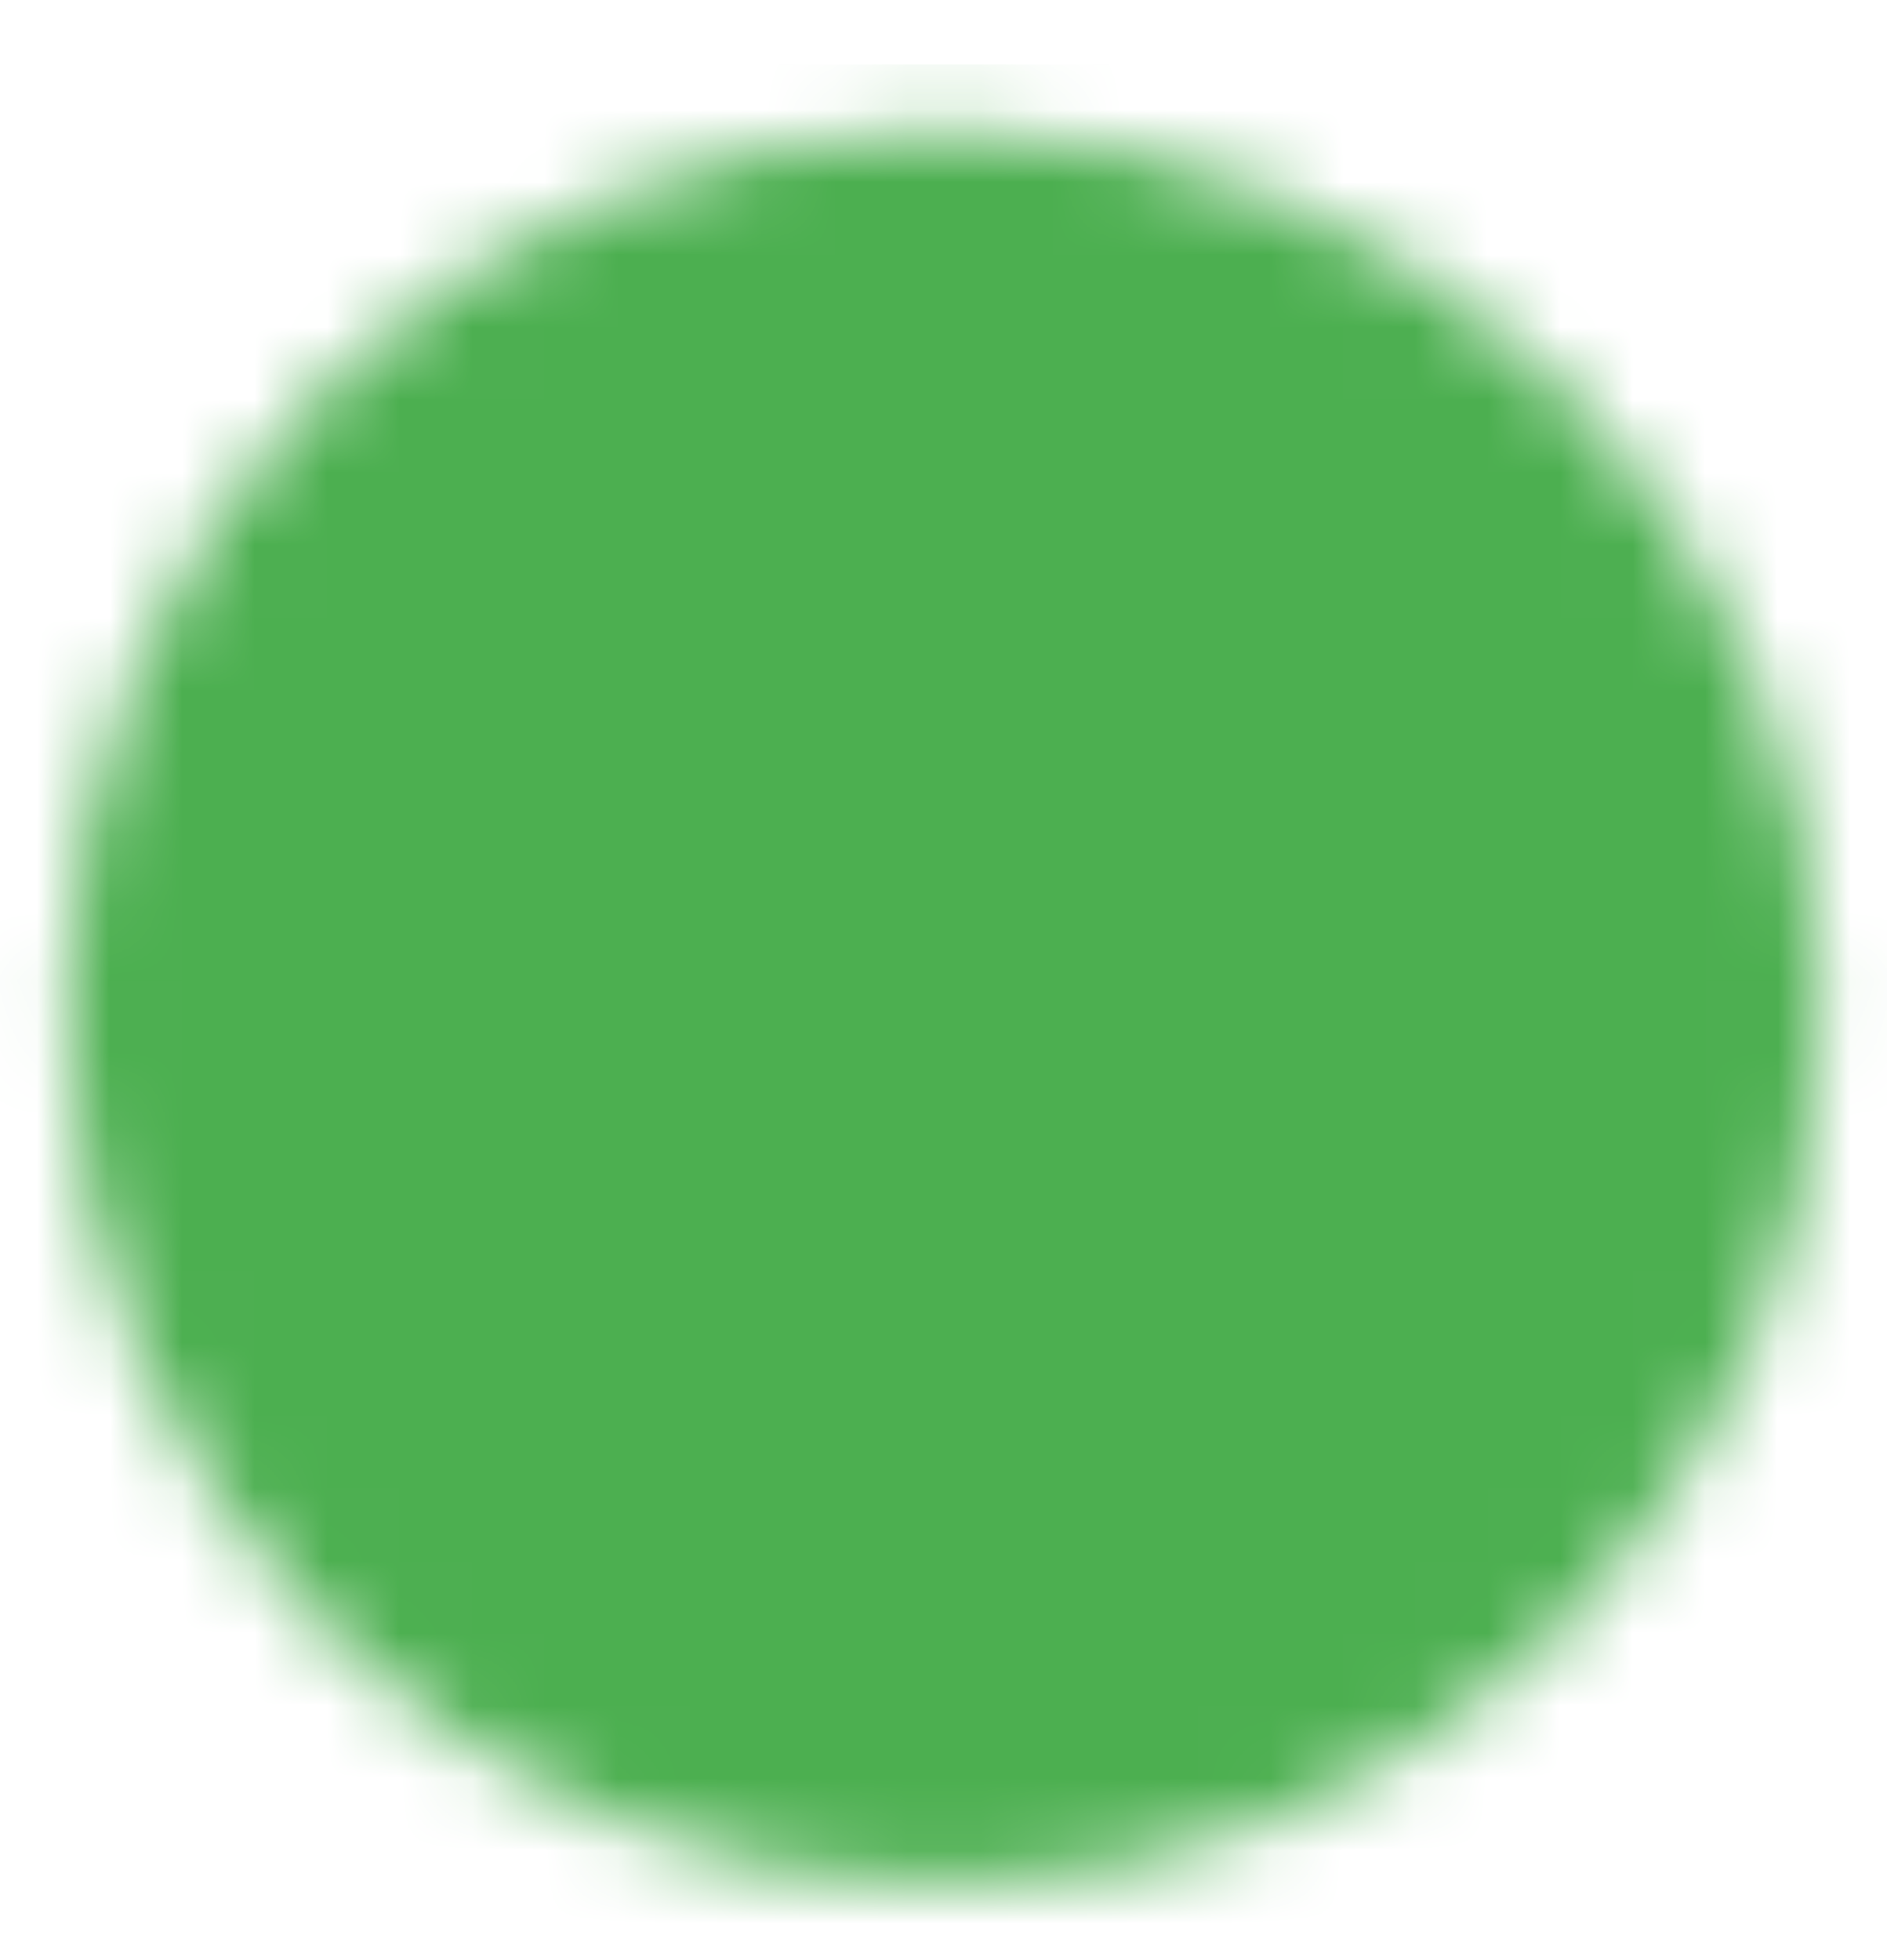 <svg width="26" height="27" viewBox="0 0 26 27" fill="none" xmlns="http://www.w3.org/2000/svg">
<mask id="mask0_362_7817" style="mask-type:luminance" maskUnits="userSpaceOnUse" x="0" y="1" width="26" height="25">
<path d="M13 24.72C14.423 24.722 15.832 24.443 17.147 23.898C18.462 23.354 19.656 22.555 20.661 21.547C21.668 20.543 22.467 19.348 23.012 18.034C23.556 16.719 23.835 15.31 23.834 13.887C23.835 12.464 23.556 11.055 23.012 9.74C22.467 8.426 21.668 7.232 20.661 6.227C19.656 5.219 18.462 4.42 17.147 3.876C15.832 3.331 14.423 3.052 13 3.054C11.577 3.052 10.168 3.331 8.854 3.876C7.539 4.42 6.345 5.219 5.34 6.227C4.333 7.232 3.534 8.426 2.989 9.74C2.445 11.055 2.165 12.464 2.167 13.887C2.165 15.31 2.445 16.719 2.989 18.034C3.534 19.348 4.333 20.543 5.34 21.547C6.345 22.555 7.539 23.354 8.854 23.898C10.168 24.443 11.577 24.722 13 24.72Z" fill="white" stroke="white" stroke-width="2.5" stroke-linejoin="round"/>
<path d="M8.667 13.887L11.917 17.137L18.417 10.637" stroke="black" stroke-width="2.5" stroke-linecap="round" stroke-linejoin="round"/>
</mask>
<g mask="url(#mask0_362_7817)">
<path d="M0 0.887H26V26.887H0V0.887Z" fill="#4CAF50"/>
</g>
</svg>
